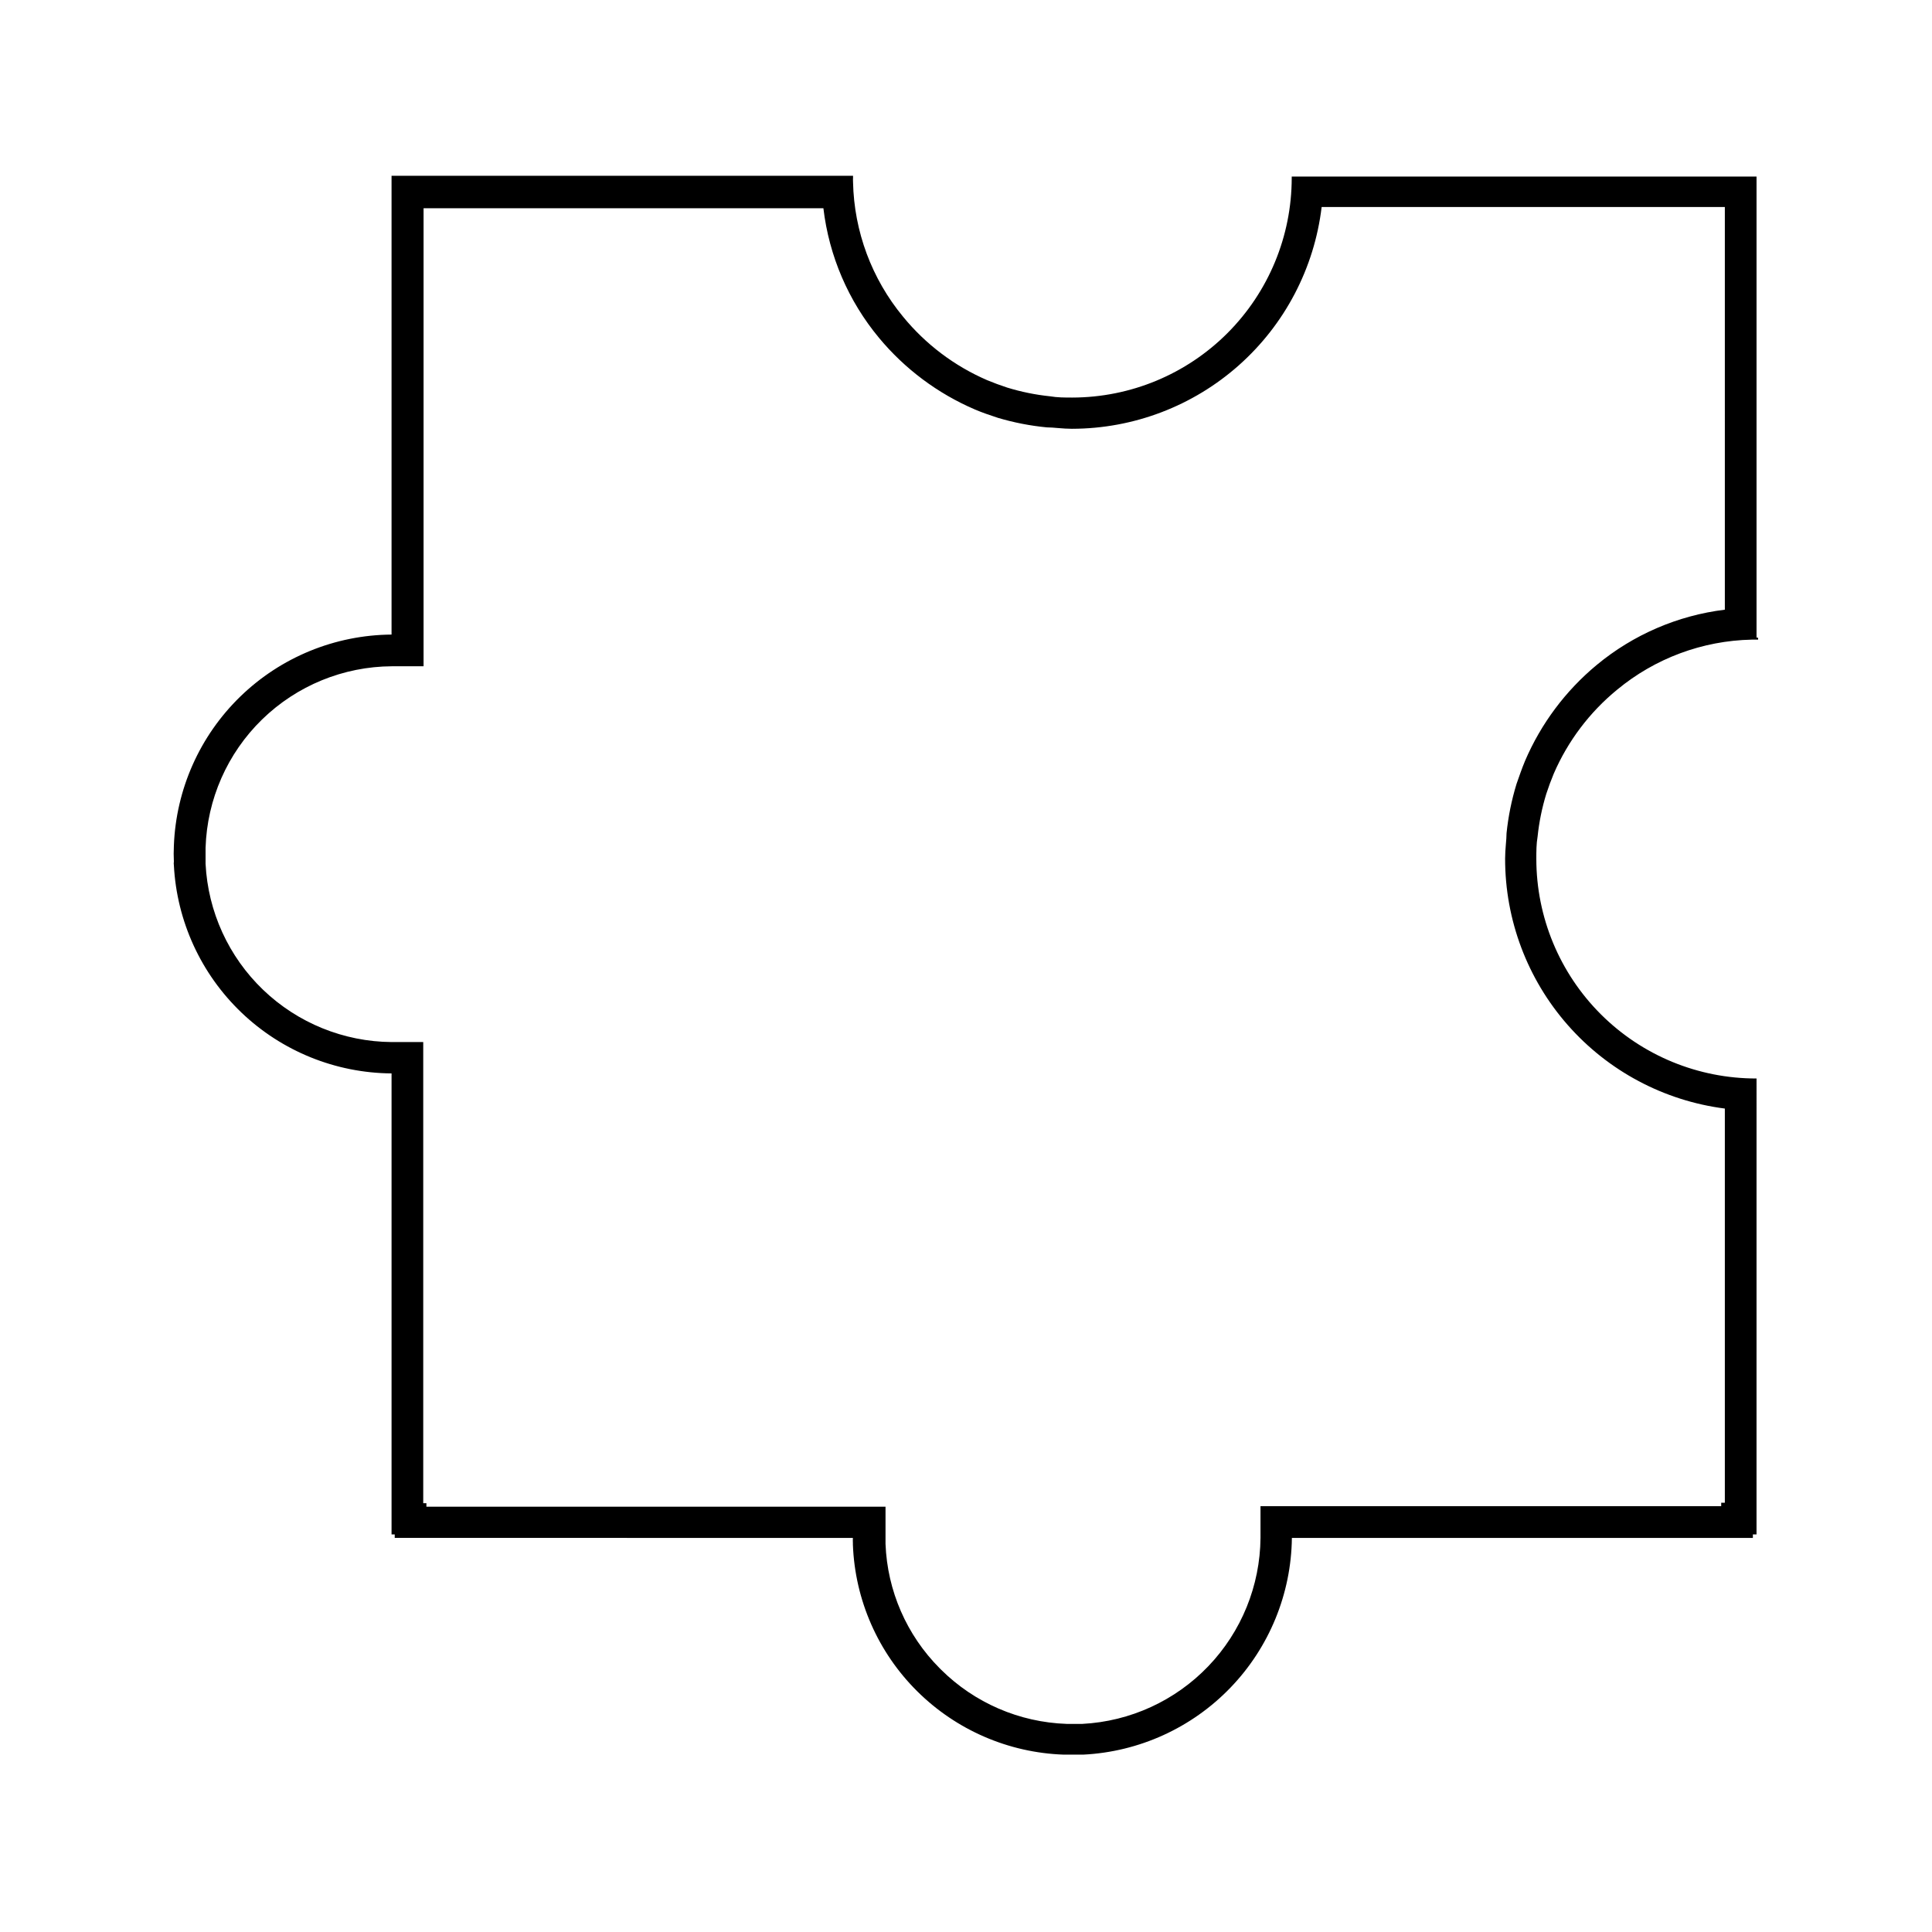 <?xml version="1.0" encoding="UTF-8"?>
<!-- Uploaded to: ICON Repo, www.svgrepo.com, Generator: ICON Repo Mixer Tools -->
<svg fill="#000000" width="800px" height="800px" version="1.1" viewBox="144 144 512 512" xmlns="http://www.w3.org/2000/svg">
 <path d="m609.5 312.96v-122.17h-123.18v0.379-0.004c-0.008 15.422-6.137 30.211-17.039 41.121-10.902 10.91-25.684 17.047-41.109 17.07-2.016 0-3.945 0-5.918-0.336-3.844-0.398-7.641-1.172-11.336-2.309-1.805-0.586-3.609-1.258-5.332-1.973-8.652-3.742-16.281-9.5-22.25-16.793-8.316-10.047-12.992-22.609-13.27-35.645-0.023-0.449-0.023-0.898 0-1.344v-0.379h-122.3v121.59c-14.973 0.109-29.324 5.988-40.07 16.41-10.746 10.426-17.055 24.594-17.617 39.555-0.07 1.398-0.07 2.801 0 4.199-0.051 0.32-0.051 0.645 0 0.965 0.77 14.816 7.172 28.777 17.895 39.031 10.723 10.258 24.957 16.027 39.793 16.137v122.17h0.84v0.922l121.42 0.004c-0.027 0.461-0.027 0.922 0 1.383v0.422c0.551 14.637 6.644 28.52 17.043 38.836 10.355 10.281 24.211 16.281 38.793 16.793h5.207c14.797-0.738 28.754-7.09 39.027-17.762s16.094-24.859 16.266-39.672h122.17v-0.922h0.965l0.004-120.83c-15.461 0.031-30.297-6.082-41.242-16.996-10.949-10.918-17.105-25.738-17.117-41.195 0-2.016 0-3.945 0.336-5.918 0.398-3.848 1.172-7.644 2.309-11.336 0.586-1.805 1.258-3.609 1.973-5.332 3.746-8.652 9.504-16.281 16.797-22.254 10.043-8.316 22.605-12.992 35.645-13.266h1.719v-0.504zm-8.398-7.391v0.004c-12.488 1.531-24.277 6.617-33.965 14.652-8.25 6.844-14.754 15.547-18.977 25.398-0.84 2.016-1.594 4.199-2.266 6.129-1.305 4.258-2.191 8.629-2.644 13.059 0 1.762-0.379 4.199-0.379 6.719-0.02 16.234 5.883 31.926 16.605 44.121 10.719 12.195 25.52 20.062 41.625 22.129v104.46h-0.965v0.922h-122.09v8.398c-0.109 12.68-5.055 24.84-13.824 33.996-8.77 9.16-20.703 14.629-33.367 15.293h-4.199 0.004c-12.52-0.43-24.414-5.57-33.297-14.402l-0.336-0.336c-8.758-8.789-13.887-20.555-14.355-32.957v-0.922-0.547-8.398h-121.67v-0.922h-0.84v-122.21h-8.398 0.004c-12.691-0.102-24.863-5.051-34.023-13.828-9.164-8.781-14.625-20.73-15.266-33.406v-1.133-3.106c0.398-12.852 5.769-25.047 14.977-34.02 9.211-8.973 21.539-14.027 34.395-14.094h8.398v-121.38h105.96c1.492 12.633 6.609 24.562 14.738 34.344 6.844 8.246 15.551 14.75 25.402 18.977 2.059 0.883 4.199 1.594 6.129 2.227 4.219 1.254 8.547 2.098 12.93 2.519 1.805 0 4.199 0.379 6.719 0.379v-0.004c16.297-0.027 32.023-6.019 44.207-16.848 12.184-10.832 19.977-25.746 21.918-41.93h106.85z"/>
</svg>